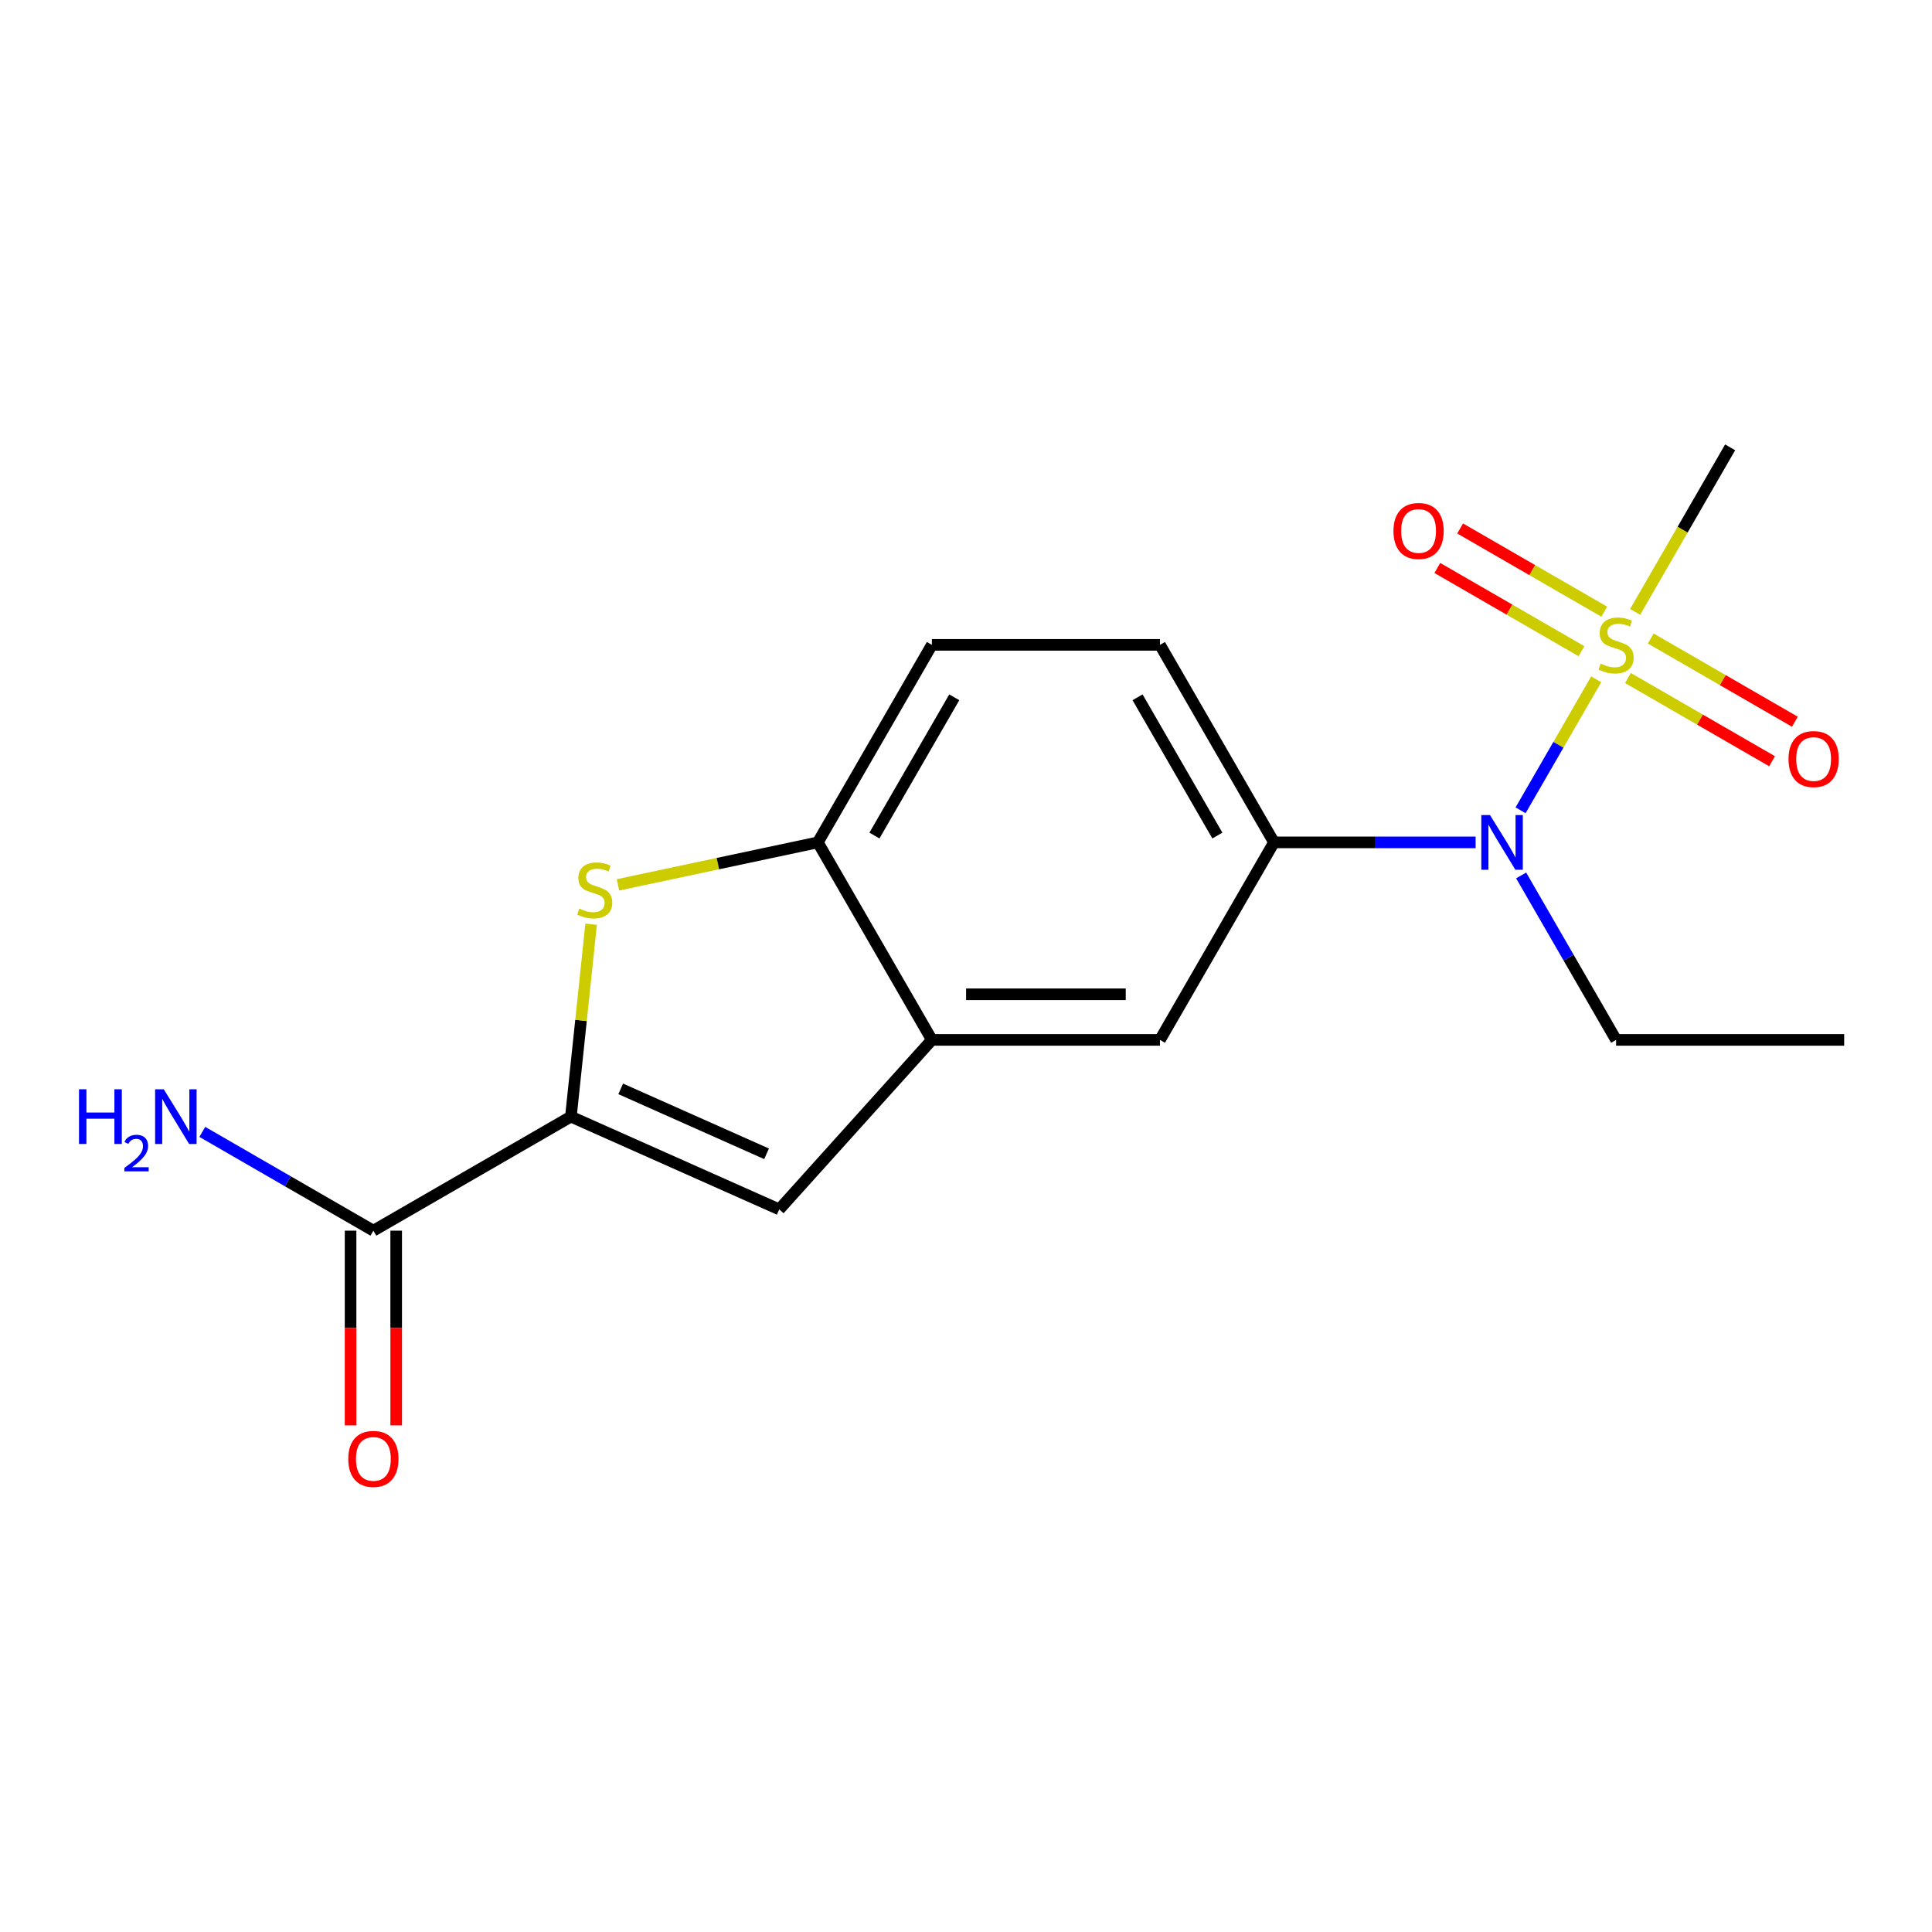 <?xml version='1.0' encoding='iso-8859-1'?>
<svg version='1.1' baseProfile='full'
              xmlns='http://www.w3.org/2000/svg'
                      xmlns:rdkit='http://www.rdkit.org/xml'
                      xmlns:xlink='http://www.w3.org/1999/xlink'
                  xml:space='preserve'
width='1000px' height='1000px' viewBox='0 0 1000 1000'>
<!-- END OF HEADER -->
<rect style='opacity:1.0;fill:#FFFFFF;stroke:none' width='1000' height='1000' x='0' y='0'> </rect>
<path class='bond-3' d='M 826.198,351.609 L 806.624,385.513' style='fill:none;fill-rule:evenodd;stroke:#CCCC00;stroke-width:6px;stroke-linecap:butt;stroke-linejoin:miter;stroke-opacity:1' />
<path class='bond-3' d='M 806.624,385.513 L 787.049,419.417' style='fill:none;fill-rule:evenodd;stroke:#0000FF;stroke-width:6px;stroke-linecap:butt;stroke-linejoin:miter;stroke-opacity:1' />
<path class='bond-9' d='M 830.364,316.607 L 793.064,295.072' style='fill:none;fill-rule:evenodd;stroke:#CCCC00;stroke-width:6px;stroke-linecap:butt;stroke-linejoin:miter;stroke-opacity:1' />
<path class='bond-9' d='M 793.064,295.072 L 755.763,273.536' style='fill:none;fill-rule:evenodd;stroke:#FF0000;stroke-width:6px;stroke-linecap:butt;stroke-linejoin:miter;stroke-opacity:1' />
<path class='bond-9' d='M 818.559,337.055 L 781.259,315.519' style='fill:none;fill-rule:evenodd;stroke:#CCCC00;stroke-width:6px;stroke-linecap:butt;stroke-linejoin:miter;stroke-opacity:1' />
<path class='bond-9' d='M 781.259,315.519 L 743.958,293.984' style='fill:none;fill-rule:evenodd;stroke:#FF0000;stroke-width:6px;stroke-linecap:butt;stroke-linejoin:miter;stroke-opacity:1' />
<path class='bond-10' d='M 842.622,350.947 L 879.922,372.483' style='fill:none;fill-rule:evenodd;stroke:#CCCC00;stroke-width:6px;stroke-linecap:butt;stroke-linejoin:miter;stroke-opacity:1' />
<path class='bond-10' d='M 879.922,372.483 L 917.223,394.018' style='fill:none;fill-rule:evenodd;stroke:#FF0000;stroke-width:6px;stroke-linecap:butt;stroke-linejoin:miter;stroke-opacity:1' />
<path class='bond-10' d='M 854.427,330.5 L 891.728,352.035' style='fill:none;fill-rule:evenodd;stroke:#CCCC00;stroke-width:6px;stroke-linecap:butt;stroke-linejoin:miter;stroke-opacity:1' />
<path class='bond-10' d='M 891.728,352.035 L 929.028,373.571' style='fill:none;fill-rule:evenodd;stroke:#FF0000;stroke-width:6px;stroke-linecap:butt;stroke-linejoin:miter;stroke-opacity:1' />
<path class='bond-15' d='M 846.349,316.706 L 870.934,274.123' style='fill:none;fill-rule:evenodd;stroke:#CCCC00;stroke-width:6px;stroke-linecap:butt;stroke-linejoin:miter;stroke-opacity:1' />
<path class='bond-15' d='M 870.934,274.123 L 895.519,231.541' style='fill:none;fill-rule:evenodd;stroke:#000000;stroke-width:6px;stroke-linecap:butt;stroke-linejoin:miter;stroke-opacity:1' />
<path class='bond-0' d='M 295.497,577.964 L 403.343,625.98' style='fill:none;fill-rule:evenodd;stroke:#000000;stroke-width:6px;stroke-linecap:butt;stroke-linejoin:miter;stroke-opacity:1' />
<path class='bond-0' d='M 321.277,563.597 L 396.77,597.208' style='fill:none;fill-rule:evenodd;stroke:#000000;stroke-width:6px;stroke-linecap:butt;stroke-linejoin:miter;stroke-opacity:1' />
<path class='bond-6' d='M 295.497,577.964 L 193.261,636.99' style='fill:none;fill-rule:evenodd;stroke:#000000;stroke-width:6px;stroke-linecap:butt;stroke-linejoin:miter;stroke-opacity:1' />
<path class='bond-19' d='M 295.497,577.964 L 300.73,528.177' style='fill:none;fill-rule:evenodd;stroke:#000000;stroke-width:6px;stroke-linecap:butt;stroke-linejoin:miter;stroke-opacity:1' />
<path class='bond-19' d='M 300.73,528.177 L 305.963,478.389' style='fill:none;fill-rule:evenodd;stroke:#CCCC00;stroke-width:6px;stroke-linecap:butt;stroke-linejoin:miter;stroke-opacity:1' />
<path class='bond-1' d='M 319.868,458.001 L 371.589,447.007' style='fill:none;fill-rule:evenodd;stroke:#CCCC00;stroke-width:6px;stroke-linecap:butt;stroke-linejoin:miter;stroke-opacity:1' />
<path class='bond-1' d='M 371.589,447.007 L 423.31,436.014' style='fill:none;fill-rule:evenodd;stroke:#000000;stroke-width:6px;stroke-linecap:butt;stroke-linejoin:miter;stroke-opacity:1' />
<path class='bond-2' d='M 403.343,625.98 L 482.336,538.25' style='fill:none;fill-rule:evenodd;stroke:#000000;stroke-width:6px;stroke-linecap:butt;stroke-linejoin:miter;stroke-opacity:1' />
<path class='bond-7' d='M 763.776,436.014 L 711.595,436.014' style='fill:none;fill-rule:evenodd;stroke:#0000FF;stroke-width:6px;stroke-linecap:butt;stroke-linejoin:miter;stroke-opacity:1' />
<path class='bond-7' d='M 711.595,436.014 L 659.414,436.014' style='fill:none;fill-rule:evenodd;stroke:#000000;stroke-width:6px;stroke-linecap:butt;stroke-linejoin:miter;stroke-opacity:1' />
<path class='bond-16' d='M 787.346,453.125 L 811.92,495.688' style='fill:none;fill-rule:evenodd;stroke:#0000FF;stroke-width:6px;stroke-linecap:butt;stroke-linejoin:miter;stroke-opacity:1' />
<path class='bond-16' d='M 811.92,495.688 L 836.493,538.25' style='fill:none;fill-rule:evenodd;stroke:#000000;stroke-width:6px;stroke-linecap:butt;stroke-linejoin:miter;stroke-opacity:1' />
<path class='bond-4' d='M 482.336,538.25 L 600.388,538.25' style='fill:none;fill-rule:evenodd;stroke:#000000;stroke-width:6px;stroke-linecap:butt;stroke-linejoin:miter;stroke-opacity:1' />
<path class='bond-4' d='M 500.044,514.64 L 582.68,514.64' style='fill:none;fill-rule:evenodd;stroke:#000000;stroke-width:6px;stroke-linecap:butt;stroke-linejoin:miter;stroke-opacity:1' />
<path class='bond-18' d='M 482.336,538.25 L 423.31,436.014' style='fill:none;fill-rule:evenodd;stroke:#000000;stroke-width:6px;stroke-linecap:butt;stroke-linejoin:miter;stroke-opacity:1' />
<path class='bond-5' d='M 423.31,436.014 L 482.336,333.777' style='fill:none;fill-rule:evenodd;stroke:#000000;stroke-width:6px;stroke-linecap:butt;stroke-linejoin:miter;stroke-opacity:1' />
<path class='bond-5' d='M 452.611,432.483 L 493.929,360.918' style='fill:none;fill-rule:evenodd;stroke:#000000;stroke-width:6px;stroke-linecap:butt;stroke-linejoin:miter;stroke-opacity:1' />
<path class='bond-12' d='M 181.456,636.99 L 181.456,687.381' style='fill:none;fill-rule:evenodd;stroke:#000000;stroke-width:6px;stroke-linecap:butt;stroke-linejoin:miter;stroke-opacity:1' />
<path class='bond-12' d='M 181.456,687.381 L 181.456,737.771' style='fill:none;fill-rule:evenodd;stroke:#FF0000;stroke-width:6px;stroke-linecap:butt;stroke-linejoin:miter;stroke-opacity:1' />
<path class='bond-12' d='M 205.066,636.99 L 205.066,687.381' style='fill:none;fill-rule:evenodd;stroke:#000000;stroke-width:6px;stroke-linecap:butt;stroke-linejoin:miter;stroke-opacity:1' />
<path class='bond-12' d='M 205.066,687.381 L 205.066,737.771' style='fill:none;fill-rule:evenodd;stroke:#FF0000;stroke-width:6px;stroke-linecap:butt;stroke-linejoin:miter;stroke-opacity:1' />
<path class='bond-14' d='M 193.261,636.99 L 148.988,611.429' style='fill:none;fill-rule:evenodd;stroke:#000000;stroke-width:6px;stroke-linecap:butt;stroke-linejoin:miter;stroke-opacity:1' />
<path class='bond-14' d='M 148.988,611.429 L 104.716,585.869' style='fill:none;fill-rule:evenodd;stroke:#0000FF;stroke-width:6px;stroke-linecap:butt;stroke-linejoin:miter;stroke-opacity:1' />
<path class='bond-8' d='M 659.414,436.014 L 600.388,538.25' style='fill:none;fill-rule:evenodd;stroke:#000000;stroke-width:6px;stroke-linecap:butt;stroke-linejoin:miter;stroke-opacity:1' />
<path class='bond-11' d='M 659.414,436.014 L 600.388,333.777' style='fill:none;fill-rule:evenodd;stroke:#000000;stroke-width:6px;stroke-linecap:butt;stroke-linejoin:miter;stroke-opacity:1' />
<path class='bond-11' d='M 630.113,432.483 L 588.795,360.918' style='fill:none;fill-rule:evenodd;stroke:#000000;stroke-width:6px;stroke-linecap:butt;stroke-linejoin:miter;stroke-opacity:1' />
<path class='bond-13' d='M 600.388,333.777 L 482.336,333.777' style='fill:none;fill-rule:evenodd;stroke:#000000;stroke-width:6px;stroke-linecap:butt;stroke-linejoin:miter;stroke-opacity:1' />
<path class='bond-17' d='M 836.493,538.25 L 954.545,538.25' style='fill:none;fill-rule:evenodd;stroke:#000000;stroke-width:6px;stroke-linecap:butt;stroke-linejoin:miter;stroke-opacity:1' />
<path  class='atom-0' d='M 828.493 343.497
Q 828.813 343.617, 830.133 344.177
Q 831.453 344.737, 832.893 345.097
Q 834.373 345.417, 835.813 345.417
Q 838.493 345.417, 840.053 344.137
Q 841.613 342.817, 841.613 340.537
Q 841.613 338.977, 840.813 338.017
Q 840.053 337.057, 838.853 336.537
Q 837.653 336.017, 835.653 335.417
Q 833.133 334.657, 831.613 333.937
Q 830.133 333.217, 829.053 331.697
Q 828.013 330.177, 828.013 327.617
Q 828.013 324.057, 830.413 321.857
Q 832.853 319.657, 837.653 319.657
Q 840.933 319.657, 844.653 321.217
L 843.733 324.297
Q 840.333 322.897, 837.773 322.897
Q 835.013 322.897, 833.493 324.057
Q 831.973 325.177, 832.013 327.137
Q 832.013 328.657, 832.773 329.577
Q 833.573 330.497, 834.693 331.017
Q 835.853 331.537, 837.773 332.137
Q 840.333 332.937, 841.853 333.737
Q 843.373 334.537, 844.453 336.177
Q 845.573 337.777, 845.573 340.537
Q 845.573 344.457, 842.933 346.577
Q 840.333 348.657, 835.973 348.657
Q 833.453 348.657, 831.533 348.097
Q 829.653 347.577, 827.413 346.657
L 828.493 343.497
' fill='#CCCC00'/>
<path  class='atom-2' d='M 299.837 470.278
Q 300.157 470.398, 301.477 470.958
Q 302.797 471.518, 304.237 471.878
Q 305.717 472.198, 307.157 472.198
Q 309.837 472.198, 311.397 470.918
Q 312.957 469.598, 312.957 467.318
Q 312.957 465.758, 312.157 464.798
Q 311.397 463.838, 310.197 463.318
Q 308.997 462.798, 306.997 462.198
Q 304.477 461.438, 302.957 460.718
Q 301.477 459.998, 300.397 458.478
Q 299.357 456.958, 299.357 454.398
Q 299.357 450.838, 301.757 448.638
Q 304.197 446.438, 308.997 446.438
Q 312.277 446.438, 315.997 447.998
L 315.077 451.078
Q 311.677 449.678, 309.117 449.678
Q 306.357 449.678, 304.837 450.838
Q 303.317 451.958, 303.357 453.918
Q 303.357 455.438, 304.117 456.358
Q 304.917 457.278, 306.037 457.798
Q 307.197 458.318, 309.117 458.918
Q 311.677 459.718, 313.197 460.518
Q 314.717 461.318, 315.797 462.958
Q 316.917 464.558, 316.917 467.318
Q 316.917 471.238, 314.277 473.358
Q 311.677 475.438, 307.317 475.438
Q 304.797 475.438, 302.877 474.878
Q 300.997 474.358, 298.757 473.438
L 299.837 470.278
' fill='#CCCC00'/>
<path  class='atom-4' d='M 771.207 421.854
L 780.487 436.854
Q 781.407 438.334, 782.887 441.014
Q 784.367 443.694, 784.447 443.854
L 784.447 421.854
L 788.207 421.854
L 788.207 450.174
L 784.327 450.174
L 774.367 433.774
Q 773.207 431.854, 771.967 429.654
Q 770.767 427.454, 770.407 426.774
L 770.407 450.174
L 766.727 450.174
L 766.727 421.854
L 771.207 421.854
' fill='#0000FF'/>
<path  class='atom-10' d='M 721.257 274.831
Q 721.257 268.031, 724.617 264.231
Q 727.977 260.431, 734.257 260.431
Q 740.537 260.431, 743.897 264.231
Q 747.257 268.031, 747.257 274.831
Q 747.257 281.711, 743.857 285.631
Q 740.457 289.511, 734.257 289.511
Q 728.017 289.511, 724.617 285.631
Q 721.257 281.751, 721.257 274.831
M 734.257 286.311
Q 738.577 286.311, 740.897 283.431
Q 743.257 280.511, 743.257 274.831
Q 743.257 269.271, 740.897 266.471
Q 738.577 263.631, 734.257 263.631
Q 729.937 263.631, 727.577 266.431
Q 725.257 269.231, 725.257 274.831
Q 725.257 280.551, 727.577 283.431
Q 729.937 286.311, 734.257 286.311
' fill='#FF0000'/>
<path  class='atom-11' d='M 925.729 392.884
Q 925.729 386.084, 929.089 382.284
Q 932.449 378.484, 938.729 378.484
Q 945.009 378.484, 948.369 382.284
Q 951.729 386.084, 951.729 392.884
Q 951.729 399.764, 948.329 403.684
Q 944.929 407.564, 938.729 407.564
Q 932.489 407.564, 929.089 403.684
Q 925.729 399.804, 925.729 392.884
M 938.729 404.364
Q 943.049 404.364, 945.369 401.484
Q 947.729 398.564, 947.729 392.884
Q 947.729 387.324, 945.369 384.524
Q 943.049 381.684, 938.729 381.684
Q 934.409 381.684, 932.049 384.484
Q 929.729 387.284, 929.729 392.884
Q 929.729 398.604, 932.049 401.484
Q 934.409 404.364, 938.729 404.364
' fill='#FF0000'/>
<path  class='atom-13' d='M 180.261 755.122
Q 180.261 748.322, 183.621 744.522
Q 186.981 740.722, 193.261 740.722
Q 199.541 740.722, 202.901 744.522
Q 206.261 748.322, 206.261 755.122
Q 206.261 762.002, 202.861 765.922
Q 199.461 769.802, 193.261 769.802
Q 187.021 769.802, 183.621 765.922
Q 180.261 762.042, 180.261 755.122
M 193.261 766.602
Q 197.581 766.602, 199.901 763.722
Q 202.261 760.802, 202.261 755.122
Q 202.261 749.562, 199.901 746.762
Q 197.581 743.922, 193.261 743.922
Q 188.941 743.922, 186.581 746.722
Q 184.261 749.522, 184.261 755.122
Q 184.261 760.842, 186.581 763.722
Q 188.941 766.602, 193.261 766.602
' fill='#FF0000'/>
<path  class='atom-15' d='M 40.892 563.804
L 44.732 563.804
L 44.732 575.844
L 59.212 575.844
L 59.212 563.804
L 63.052 563.804
L 63.052 592.124
L 59.212 592.124
L 59.212 579.044
L 44.732 579.044
L 44.732 592.124
L 40.892 592.124
L 40.892 563.804
' fill='#0000FF'/>
<path  class='atom-15' d='M 64.424 591.13
Q 65.111 589.361, 66.748 588.385
Q 68.384 587.381, 70.655 587.381
Q 73.48 587.381, 75.064 588.913
Q 76.648 590.444, 76.648 593.163
Q 76.648 595.935, 74.588 598.522
Q 72.556 601.109, 68.332 604.172
L 76.964 604.172
L 76.964 606.284
L 64.372 606.284
L 64.372 604.515
Q 67.856 602.033, 69.916 600.185
Q 72.001 598.337, 73.004 596.674
Q 74.008 595.011, 74.008 593.295
Q 74.008 591.5, 73.11 590.497
Q 72.212 589.493, 70.655 589.493
Q 69.15 589.493, 68.147 590.101
Q 67.144 590.708, 66.431 592.054
L 64.424 591.13
' fill='#0000FF'/>
<path  class='atom-15' d='M 84.764 563.804
L 94.044 578.804
Q 94.964 580.284, 96.444 582.964
Q 97.924 585.644, 98.004 585.804
L 98.004 563.804
L 101.764 563.804
L 101.764 592.124
L 97.884 592.124
L 87.924 575.724
Q 86.764 573.804, 85.524 571.604
Q 84.324 569.404, 83.964 568.724
L 83.964 592.124
L 80.284 592.124
L 80.284 563.804
L 84.764 563.804
' fill='#0000FF'/>
</svg>
